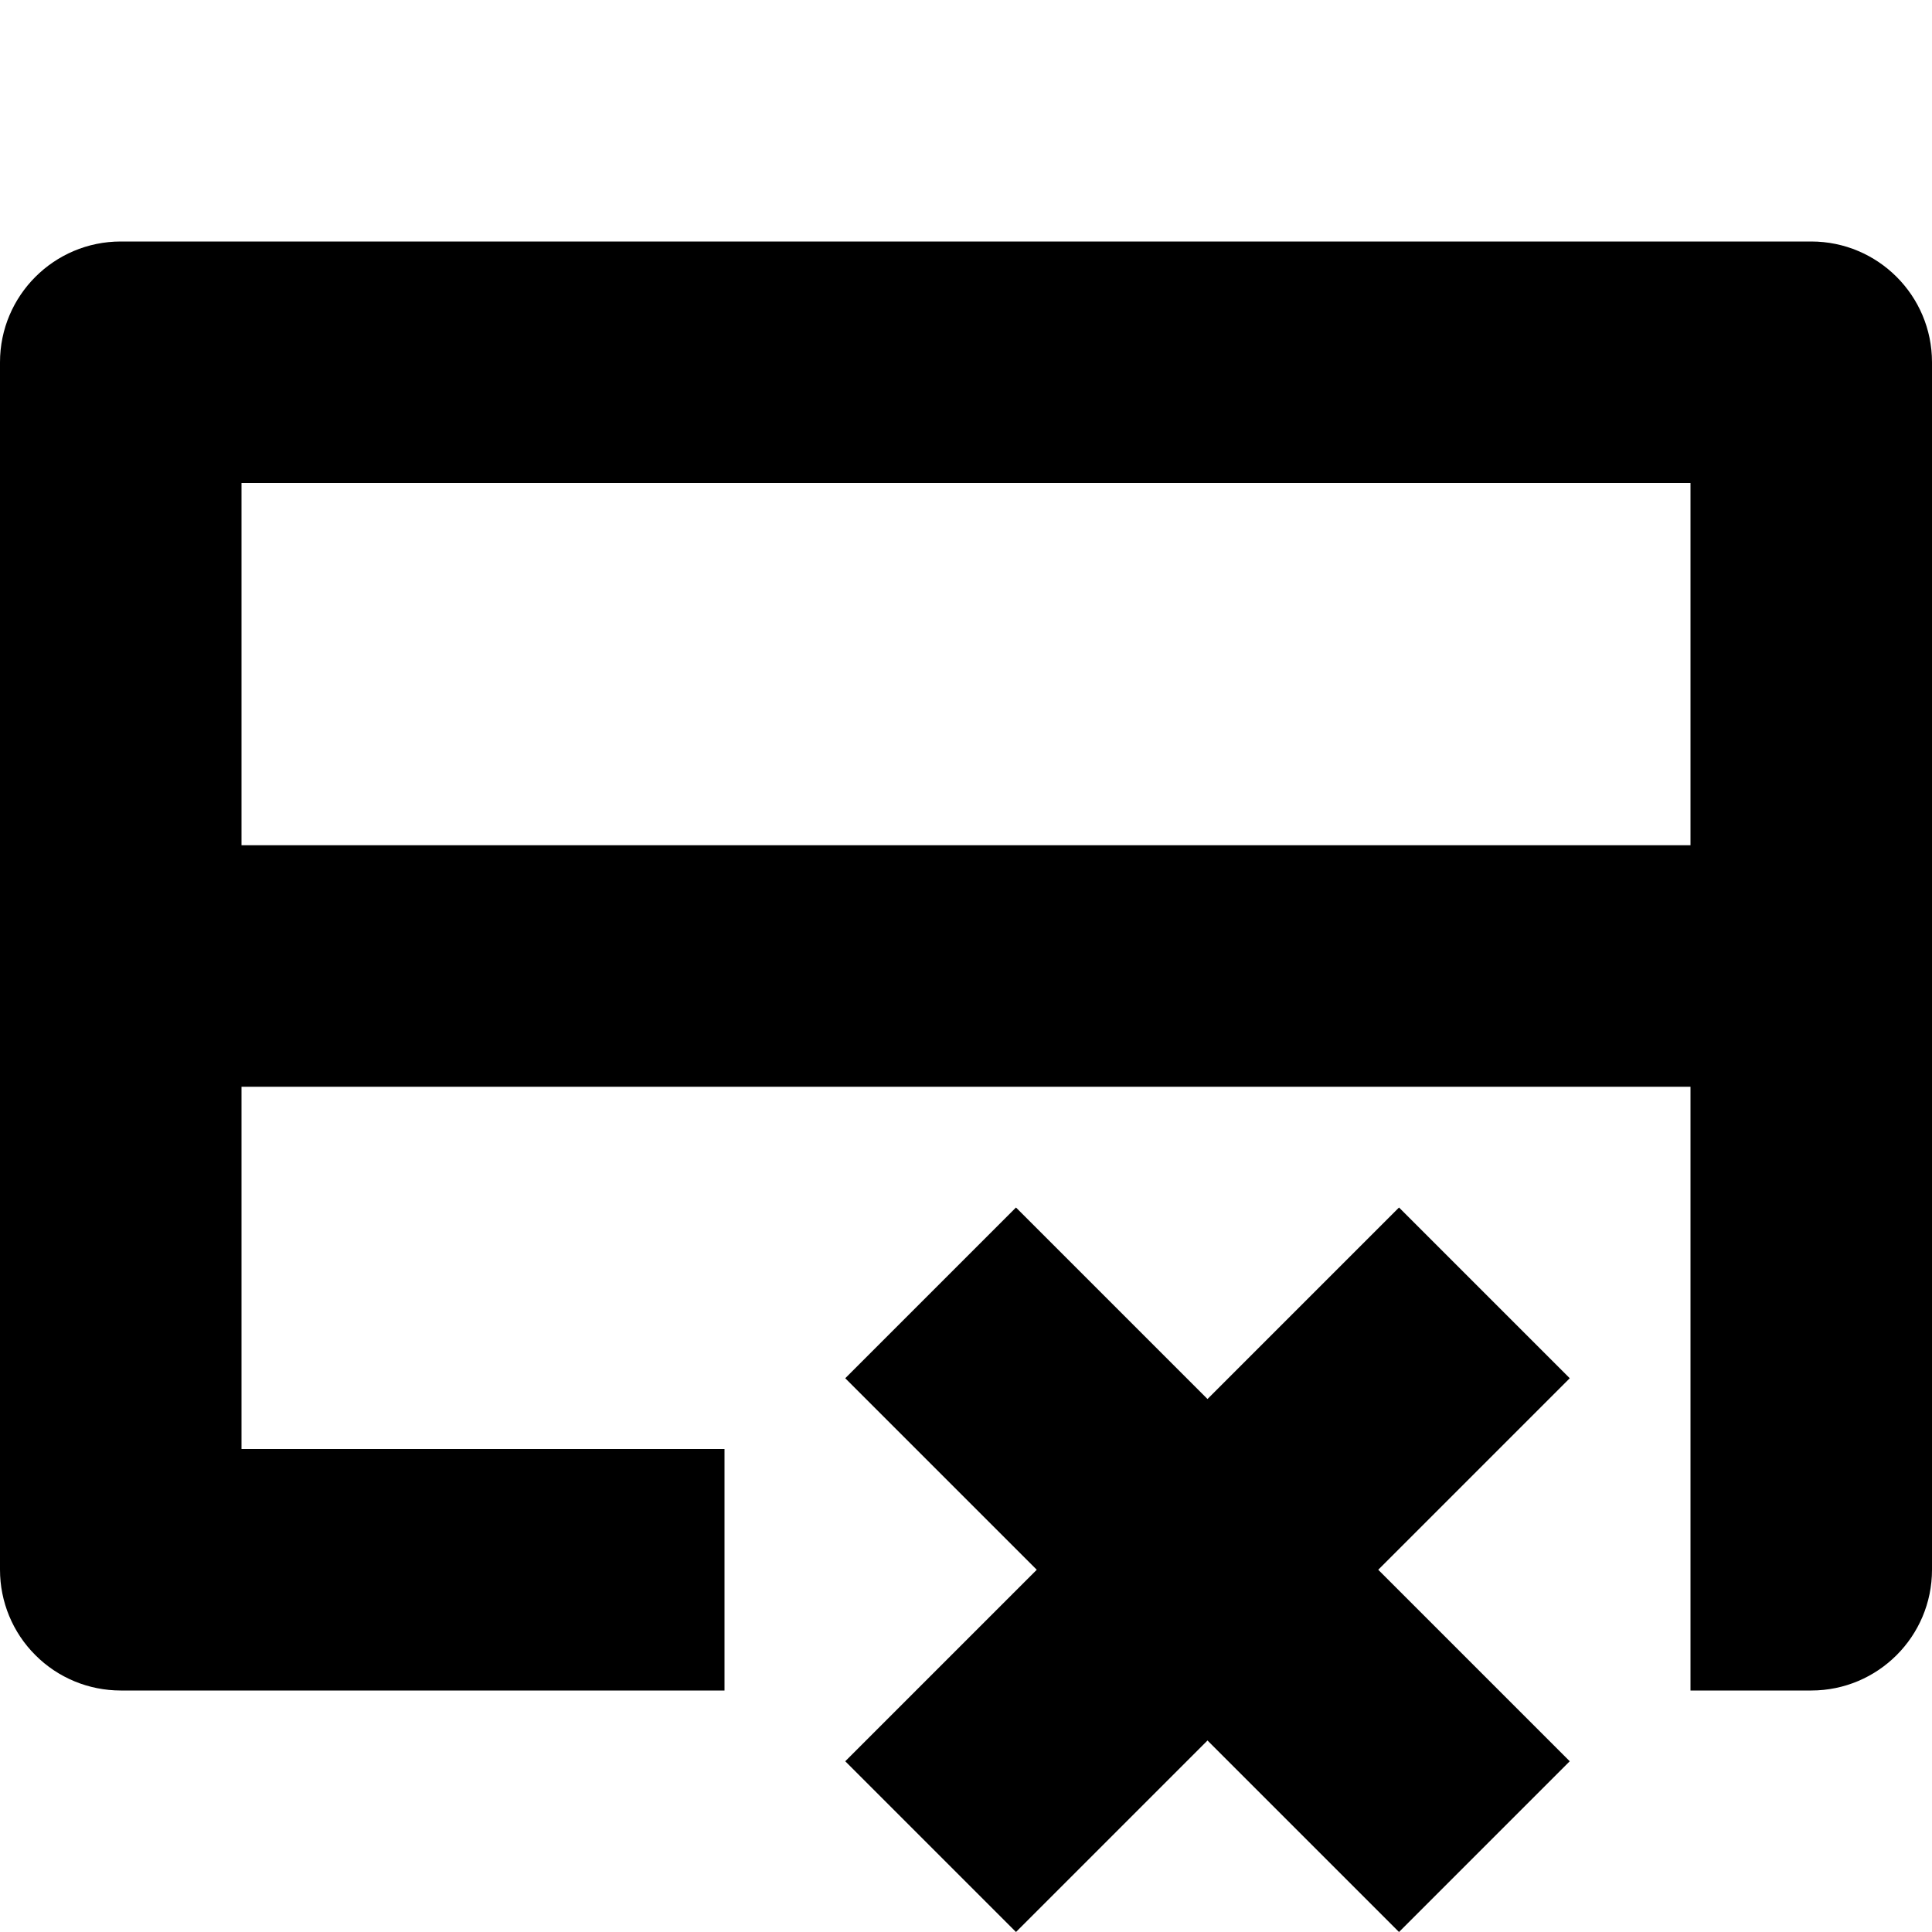 <?xml version="1.0" encoding="utf-8"?>
<svg version="1.1" xmlns="http://www.w3.org/2000/svg" xmlns:xlink="http://www.w3.org/1999/xlink" width="16" height="16" viewBox="0 0 16 16">
  <rect width="16" height="16" id="icon-bound" fill="none" />
  <path id="table-subtract-row" d="M13,11.414l-1.586,1.586l1.586,1.586l-1.414,1.414l-1.586,-1.586l-1.586,1.586l-1.414,-1.414l1.586,-1.586l-1.586,-1.586l1.414,-1.414l1.586,1.586l1.586,-1.586l1.414,1.414Zm-7,2.586l-5,-0c-0.265,0 -0.52,-0.105 -0.707,-0.293c-0.188,-0.187 -0.293,-0.442 -0.293,-0.707l-0,-10c-0,-0.552 0.448,-1 1,-1c2.577,0 11.423,-0 14,0c0.552,0 1,0.448 1,1c-0,1.916 0,8.084 -0,10c-0,0.552 -0.448,1 -1,1l-1,-0l0,-5l-12,-0l0,3l4,0l0,2Zm-4,-10l0,3l12,0l0,-3l-12,0Z" />
</svg>

